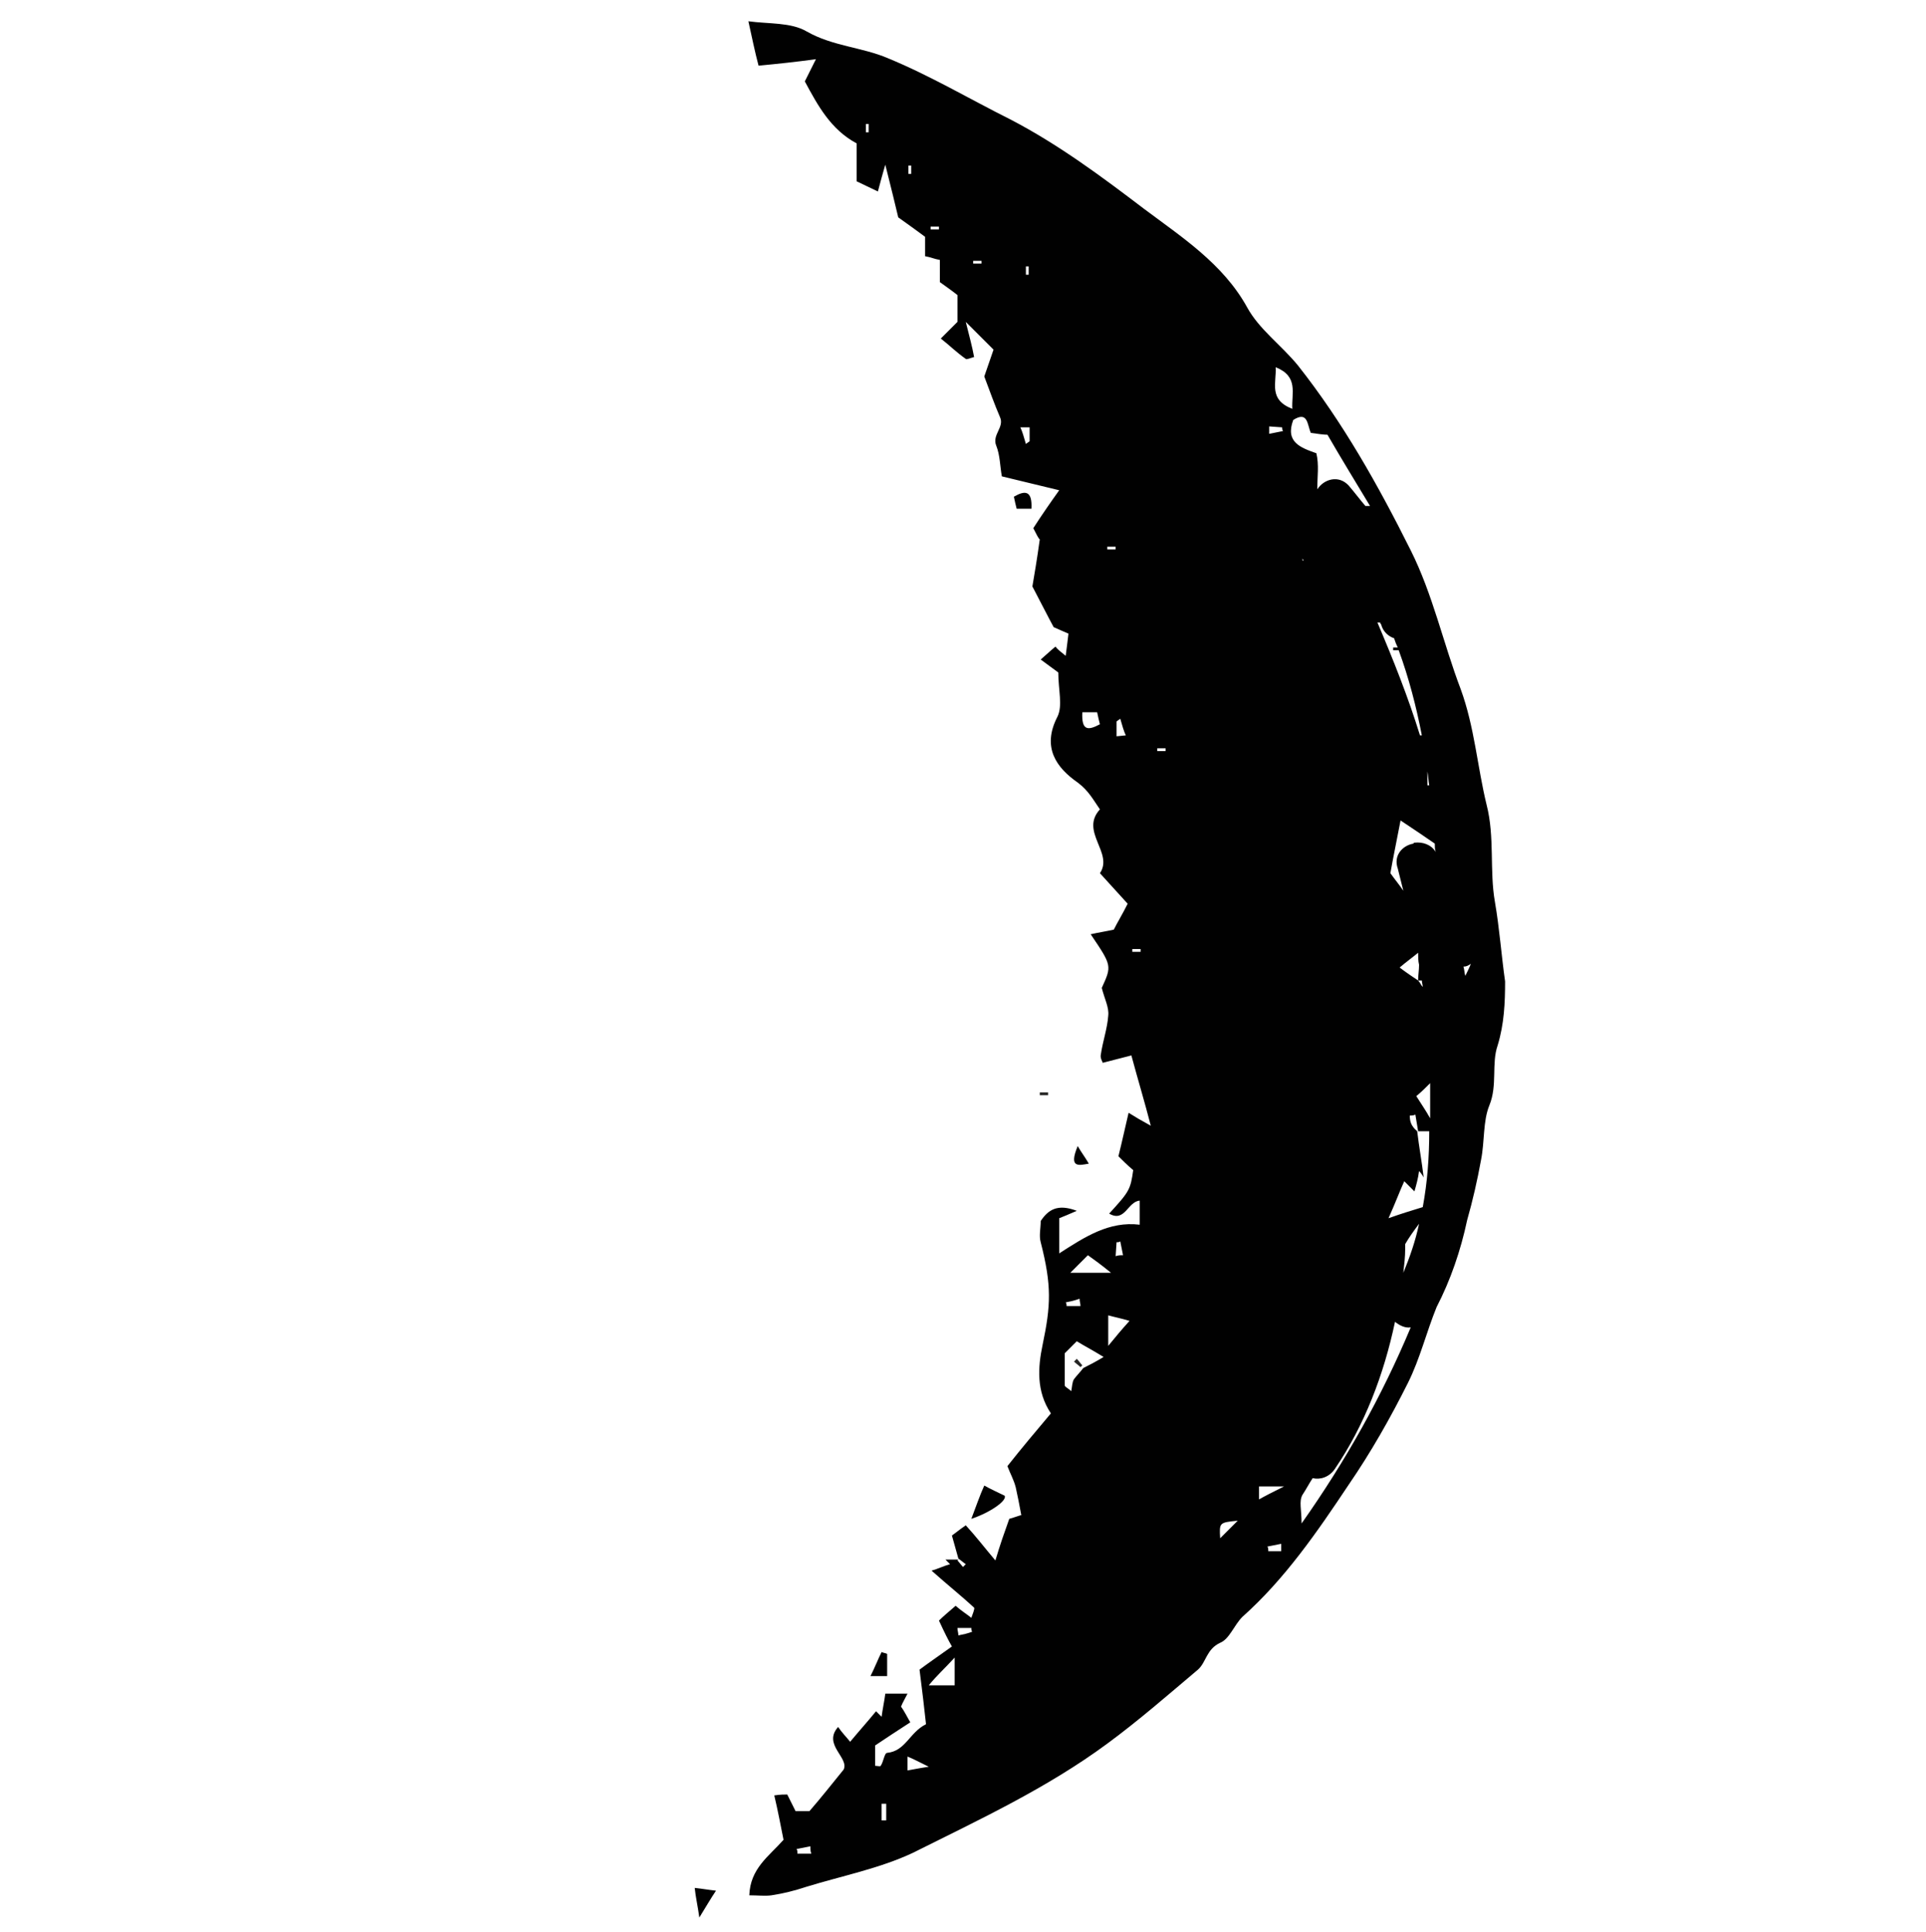<?xml version="1.0" encoding="utf-8"?>
<!-- Generator: Adobe Illustrator 26.2.0, SVG Export Plug-In . SVG Version: 6.00 Build 0)  -->
<svg version="1.1" id="Laag_1" xmlns="http://www.w3.org/2000/svg" xmlns:xlink="http://www.w3.org/1999/xlink" x="0px" y="0px"
	 viewBox="0 0 208.2 208.9" enable-background="new 0 0 208.2 208.9" xml:space="preserve">
<g>
	<path fill="#010101" d="M161.6,97.5c-0.6-3.4,0-7-0.9-10.5c-1-4.1-1.3-8.4-2.8-12.5c-1.9-5-3-10.2-5.4-15c-3.5-7-7.3-13.8-12.2-20
		c-1.8-2.2-4.2-3.9-5.5-6.3c-2.6-4.7-7.1-7.6-11.1-10.6c-4.6-3.5-9.3-7-14.5-9.7c-4.4-2.2-8.6-4.7-13.2-6.6c-2.8-1.2-6-1.3-8.8-2.9
		c-1.7-1-4.1-0.8-6.3-1.1c0.4,1.8,0.7,3.3,1.1,4.8c2.1-0.2,4-0.4,6.2-0.7C87.8,7.2,87.4,8,87,8.8c1.4,2.6,2.8,5.2,5.6,6.7v4.1
		c0.8,0.4,1.5,0.7,2.3,1.1c0.3-1.1,0.5-1.9,0.8-2.9c0.6,2.4,1.1,4.4,1.4,5.7c1.4,1,2.1,1.5,2.9,2.1v2.1c0.6,0.1,1,0.3,1.6,0.4v2.4
		c0.7,0.5,1.4,1,1.9,1.4v2.9c-0.6,0.6-1.1,1.1-1.8,1.8c0.9,0.7,1.7,1.5,2.7,2.2c0.1,0.1,0.5-0.1,0.9-0.2c-0.2-1.1-0.5-2.2-0.9-3.8
		c1.3,1.3,2,2,3,3c-0.3,0.9-0.7,2-1,2.9c0.6,1.6,1.1,3,1.7,4.4c0.5,1.1-0.9,1.9-0.4,3.1c0.4,1,0.4,2.2,0.6,3.3
		c2.1,0.5,4.1,1,6.2,1.5c-1,1.4-1.9,2.7-2.8,4.1c0.3,0.6,0.6,1.2,0.7,1.2c-0.3,2.2-0.6,3.9-0.8,5.1c1,1.9,1.7,3.3,2.3,4.4
		c0.7,0.3,1.1,0.5,1.6,0.7c-0.1,0.9-0.2,1.6-0.3,2.4c-0.6-0.5-0.9-0.7-1.1-1c-0.5,0.4-0.9,0.8-1.6,1.4c0.8,0.6,1.5,1.1,1.9,1.4
		c0,1.9,0.5,3.6-0.1,4.8c-1.7,3.3-0.1,5.5,2.2,7.1c1.2,0.9,1.7,1.9,2.4,2.9c-2.2,2.4,1.5,4.7,0,6.9c1.1,1.2,2.1,2.3,3,3.3
		c-0.6,1.2-1.1,2-1.5,2.8c-0.9,0.2-1.6,0.3-2.5,0.5c2.3,3.4,2.3,3.4,1.2,5.8c0.3,1.2,0.8,2.1,0.7,3c-0.1,1.4-0.6,2.8-0.8,4.2
		c-0.1,0.4,0.2,0.8,0.2,0.9c1.1-0.3,2-0.5,3.1-0.8c0.7,2.6,1.4,4.9,2.1,7.6c-1.1-0.6-1.6-0.9-2.4-1.4c-0.4,1.7-0.7,3.1-1.1,4.7
		c0.5,0.5,1,1,1.6,1.5c-0.3,2.1-0.4,2.3-2.6,4.7c1.7,1,2-1.3,3.3-1.4v2.6c-3.3-0.4-5.9,1.3-8.7,3.1v-3.8c0.5-0.2,1-0.4,1.9-0.8
		c-2.1-0.8-3.1-0.1-3.9,1.1c0,0.8-0.2,1.6,0,2.3c1.2,4.7,1.1,6.8,0.2,11.1c-0.5,2.4-0.7,5,0.9,7.4c-1.6,1.9-3.2,3.8-4.7,5.7
		c0.3,0.8,0.7,1.5,0.9,2.3c0.2,0.9,0.4,1.9,0.6,3c-0.1,0-0.6,0.2-1.3,0.4c-0.5,1.4-1,2.8-1.5,4.5c-1.1-1.3-2.1-2.6-3.2-3.8
		c-0.6,0.4-1.2,0.9-1.5,1.1c0.3,1.1,0.5,1.8,0.7,2.5c0.3,0.2,0.5,0.4,0.8,0.6c-0.1,0.1-0.2,0.2-0.3,0.3c-0.2-0.2-0.4-0.5-0.6-0.7
		c0.1-0.1,0.1-0.1,0.1-0.1c-0.5,0-1,0-1.4,0c0.2,0.2,0.3,0.3,0.5,0.5c-0.7,0.2-1.3,0.5-2,0.7c1.8,1.6,3.3,2.8,4.6,4
		c0.1,0.1-0.2,0.8-0.3,1.1c-0.5-0.4-1-0.7-1.7-1.3c-0.7,0.6-1.4,1.2-1.8,1.6c0.6,1.3,1,2.1,1.4,2.8c-1.4,1-2.7,1.9-3.5,2.5
		c0.3,2.3,0.5,4.1,0.7,5.9c-1.8,0.9-2.2,2.9-4.2,3.1c-0.3,0-0.4,1-0.7,1.4c0,0.1-0.4,0-0.6,0v-2.2c1.2-0.8,2.4-1.6,3.8-2.5
		c-0.4-0.7-0.7-1.3-1-1.7c0.2-0.5,0.4-0.8,0.7-1.4h-2.4c-0.1,0.8-0.3,1.7-0.4,2.5c-0.2-0.2-0.4-0.4-0.6-0.6
		c-0.9,1.1-1.8,2.1-2.8,3.3c-0.4-0.5-0.9-1-1.3-1.6c-1.7,1.9,1.2,3.3,0.6,4.6c-1.3,1.6-2.4,3-3.7,4.5H86c-0.3-0.6-0.6-1.2-0.9-1.8
		c-0.4,0-0.7,0-1.4,0.1c0.4,1.7,0.7,3.3,1,4.8c-1.6,1.8-3.6,3.1-3.7,6c0.9,0,1.7,0.1,2.4,0c1.3-0.2,2.5-0.5,3.7-0.9
		c3.9-1.2,8-2,11.6-3.7c7.2-3.6,14.5-7,21-11.8c3.4-2.5,6.6-5.3,9.8-8c0.9-0.8,0.9-2.2,2.4-2.9c1-0.4,1.5-1.9,2.4-2.8
		c4.6-4.1,8.1-9.2,11.5-14.3c2.4-3.5,4.5-7.2,6.4-11c1.3-2.6,2-5.5,3.1-8.2c1.5-2.9,2.6-6.1,3.3-9.4c0.6-2.1,1.1-4.3,1.5-6.5
		c0.4-2,0.2-4.2,0.9-5.9c0.9-2.2,0.2-4.5,0.9-6.5c0.7-2.3,0.8-4.6,0.8-6.9C162.3,103.3,162.1,100.4,161.6,97.5z M93.9,14.3h-0.3
		v-0.9h0.3V14.3z M98.5,18.8h-0.3v-0.9h0.3V18.8z M101.5,24.8h-0.9v-0.3h0.9V24.8z M106.1,28.5h-0.9v-0.3h0.9V28.5z M110.9,28.8h0.3
		v0.9h-0.3V28.8z M111.3,47.7c-0.1,0.1-0.3,0.2-0.4,0.3c-0.2-0.7-0.4-1.4-0.6-1.8h1V47.7z M117,77h1.6c0.1,0.5,0.2,0.9,0.3,1.3
		C117.6,79,116.9,79,117,77z M120.6,59.4h-0.9v-0.3h0.9V59.4z M120.7,79.6V78c0.1-0.1,0.3-0.2,0.4-0.3c0.2,0.7,0.4,1.4,0.6,1.8
		L120.7,79.6L120.7,79.6z M123.3,102.9h-0.9v-0.3h0.9V102.9z M86.2,200.3c0-0.1,0-0.3-0.1-0.4c0.5-0.1,1-0.2,1.5-0.3
		c0,0.3,0,0.5,0.1,0.8h-1.5V200.3z M95.8,196.8h-0.5V195h0.5V196.8z M98.1,191.4v-1.5c0.5,0.2,1.1,0.5,2.3,1.1
		C99.1,191.2,98.7,191.3,98.1,191.4z M103.2,182.2h-2.8c0.9-1.1,1.7-1.8,2.8-3V182.2z M103.6,176.8c0-0.3-0.1-0.5-0.1-0.8h1.5
		c0,0.1,0,0.3,0.1,0.4C104.6,176.6,104.1,176.7,103.6,176.8z M120.7,134.3c0.1,0,0.3,0,0.4-0.1c0.1,0.5,0.2,1,0.3,1.5
		c-0.3,0-0.5,0-0.8,0.1L120.7,134.3L120.7,134.3z M117.1,147.9c-0.3,0.4-0.7,0.8-1,1.2c-0.2,0.3-0.2,0.8-0.3,1.3
		c-0.3-0.3-0.6-0.4-0.7-0.6c0-1.2,0-2.4,0-3.5c0.5-0.5,0.9-0.9,1.3-1.3c0.8,0.5,1.6,0.9,2.9,1.7
		C118.3,147.3,117.7,147.6,117.1,147.9z M115.2,140.8c0.5-0.1,1-0.2,1.5-0.4c0,0.3,0.1,0.5,0.1,0.8h-1.5
		C115.3,141.1,115.3,140.9,115.2,140.8z M115.7,137.6c0.8-0.8,1.3-1.3,1.9-1.9c0.7,0.5,1.4,1,2.5,1.9H115.7z M119.8,145.5v-3.3
		c0.7,0.2,1.3,0.3,2.3,0.6C121.2,143.8,120.7,144.4,119.8,145.5z M126,81.2h-0.9v-0.3h0.9V81.2z M131.9,166.3
		c-0.1-1.7-0.1-1.7,1.9-1.9C133.2,165,132.4,165.8,131.9,166.3z M154.3,83.4c0.1,0.5,0.1,1,0.2,1.5c-0.1,0-0.1,0-0.2,0V83.4z
		 M149.2,67.3c0,0.1,0,0.1,0.1,0.2c0.2,0.8,0.8,1.3,1.4,1.5c0.1,0.3,0.2,0.6,0.4,1h-0.5v0.3h0.6c1.1,3,1.9,6.1,2.5,9.2
		c-0.1,0-0.1,0-0.2,0c-1.3-4.2-2.9-8.2-4.6-12.2C149,67.3,149.1,67.3,149.2,67.3z M137.9,39.7c2.5,1,1.7,2.8,1.8,4.5
		C137.1,43.2,138,41.4,137.9,39.7z M138.6,46.2c0,0.1,0,0.3,0.1,0.4c-0.5,0.1-1,0.2-1.5,0.3c0-0.3,0-0.5,0-0.8L138.6,46.2
		L138.6,46.2z M137.1,167.6c0-0.1,0-0.3-0.1-0.4c0.5-0.1,1-0.2,1.5-0.3c0,0.3,0,0.5,0,0.8h-1.4V167.6z M136.1,162.1v-1.4h2.7
		C137.4,161.4,136.8,161.7,136.1,162.1z M139.8,45.4c1.6-1,1.5,0.5,1.9,1.4c0.7,0.1,1.4,0.2,1.8,0.2c1.5,2.6,3.1,5.2,4.6,7.7
		c-0.2,0-0.3,0-0.5,0c-0.6-0.7-1.2-1.5-1.8-2.2c-1.1-1.2-2.7-0.7-3.4,0.4v-0.1c0-1.3,0.2-2.5-0.1-3.8
		C140.6,48.4,138.9,47.8,139.8,45.4z M140.9,60.6h-0.1v-0.2C140.8,60.4,140.9,60.5,140.9,60.6z M140.7,164.7c0-1.5-0.3-2.4,0.1-3.1
		c0.4-0.6,0.7-1.2,1.1-1.8c0.8,0.2,1.8-0.1,2.4-1c3.2-4.7,5.3-10.2,6.5-15.9c0.5,0.4,1.1,0.7,1.7,0.6
		C149.4,150.9,145.5,157.9,140.7,164.7z M151.7,137.6c0.1-0.9,0.2-1.7,0.2-2.6c0-0.2,0-0.3,0-0.5c0.4-0.7,0.9-1.4,1.5-2.2
		C153,134.2,152.4,135.9,151.7,137.6z M153.8,130.5c-1.3,0.4-2.3,0.7-3.7,1.2c0.8-1.8,1.2-2.9,1.7-4c0.3,0.3,0.5,0.5,1.1,1.1
		c0.2-0.7,0.4-1.4,0.5-2.2c0.2,0.2,0.4,0.5,0.5,0.7c-0.2-1.7-0.5-3.3-0.7-5c0.5,0,0.9,0,1.3,0C154.5,125.1,154.3,127.8,153.8,130.5z
		 M153.4,104.3c0,0.6-0.1,1.1-0.1,1.7c-0.6-0.4-1.2-0.8-2-1.4c0.7-0.6,1.4-1.1,2-1.6C153.3,103.4,153.3,103.9,153.4,104.3
		L153.4,104.3z M153.7,106c0,0.2,0.1,0.5,0.1,0.7c-0.2-0.2-0.3-0.5-0.5-0.7C153.4,106,153.5,106,153.7,106z M153,120.5
		c0.1,0.6,0.2,1.2,0.3,1.8h-0.1c-0.7-0.6-0.8-1.1-0.8-1.7C152.6,120.6,152.8,120.6,153,120.5z M153.1,118.5c0.5-0.4,1-0.9,1.5-1.4
		c0,0.1,0,0.1,0,0.2c0,1.2,0,2.4,0,3.6C154.1,120,153.6,119.3,153.1,118.5z M152.9,91.1L152.9,91.1c0,0-0.1,0-0.1,0.1
		c-1.2,0.2-2.2,1.3-1.7,2.7c0.2,0.8,0.4,1.6,0.6,2.4c-0.4-0.6-0.9-1.2-1.4-1.9c0.3-1.7,0.7-3.6,1.1-5.7c1.5,1,2.7,1.8,3.7,2.5
		c0,0.3,0,0.6,0.1,0.9C154.7,91.3,153.8,91,152.9,91.1z M158.4,105.5c-0.1-0.3-0.1-0.7-0.2-1c0.3,0,0.5-0.1,0.8-0.3
		C158.8,104.7,158.6,105.1,158.4,105.5z"/>
	<path fill="#010101" d="M108.6,161.7c-0.8-0.4-1.5-0.7-2.2-1.1c-0.5,1.1-0.9,2.3-1.4,3.6C107.1,163.5,108.9,162.2,108.6,161.7z"/>
	<path fill="#010101" d="M95.9,178.8c-0.2-0.1-0.4-0.1-0.6-0.2c-0.4,0.8-0.7,1.6-1.2,2.6h1.8C95.9,181.2,95.9,178.8,95.9,178.8z"/>
	<path fill="#010101" d="M75.6,207.3c0.8-1.3,1.2-2,1.8-2.9c-0.9-0.1-1.4-0.2-2.3-0.3C75.2,205.1,75.4,205.9,75.6,207.3z"/>
	<path fill="#010101" d="M109.6,53.7c0.1,0.5,0.2,0.9,0.3,1.3h1.6C111.6,53,110.8,53,109.6,53.7z"/>
	<path fill="#010101" d="M117.7,125.8c-0.4-0.7-0.8-1.2-1.2-1.9C115.5,126.3,116.6,126,117.7,125.8z"/>
</g>
<rect x="112.4" y="118.1" fill="#262624" width="0.9" height="0.3"/>
<g>
	<path fill="#262624" d="M116.1,147.2c0.2,0.2,0.5,0.4,0.7,0.6c0.1-0.1,0.1-0.1,0.2-0.2c-0.2-0.2-0.4-0.5-0.6-0.7
		C116.3,147,116.2,147.1,116.1,147.2"/>
</g>
</svg>
